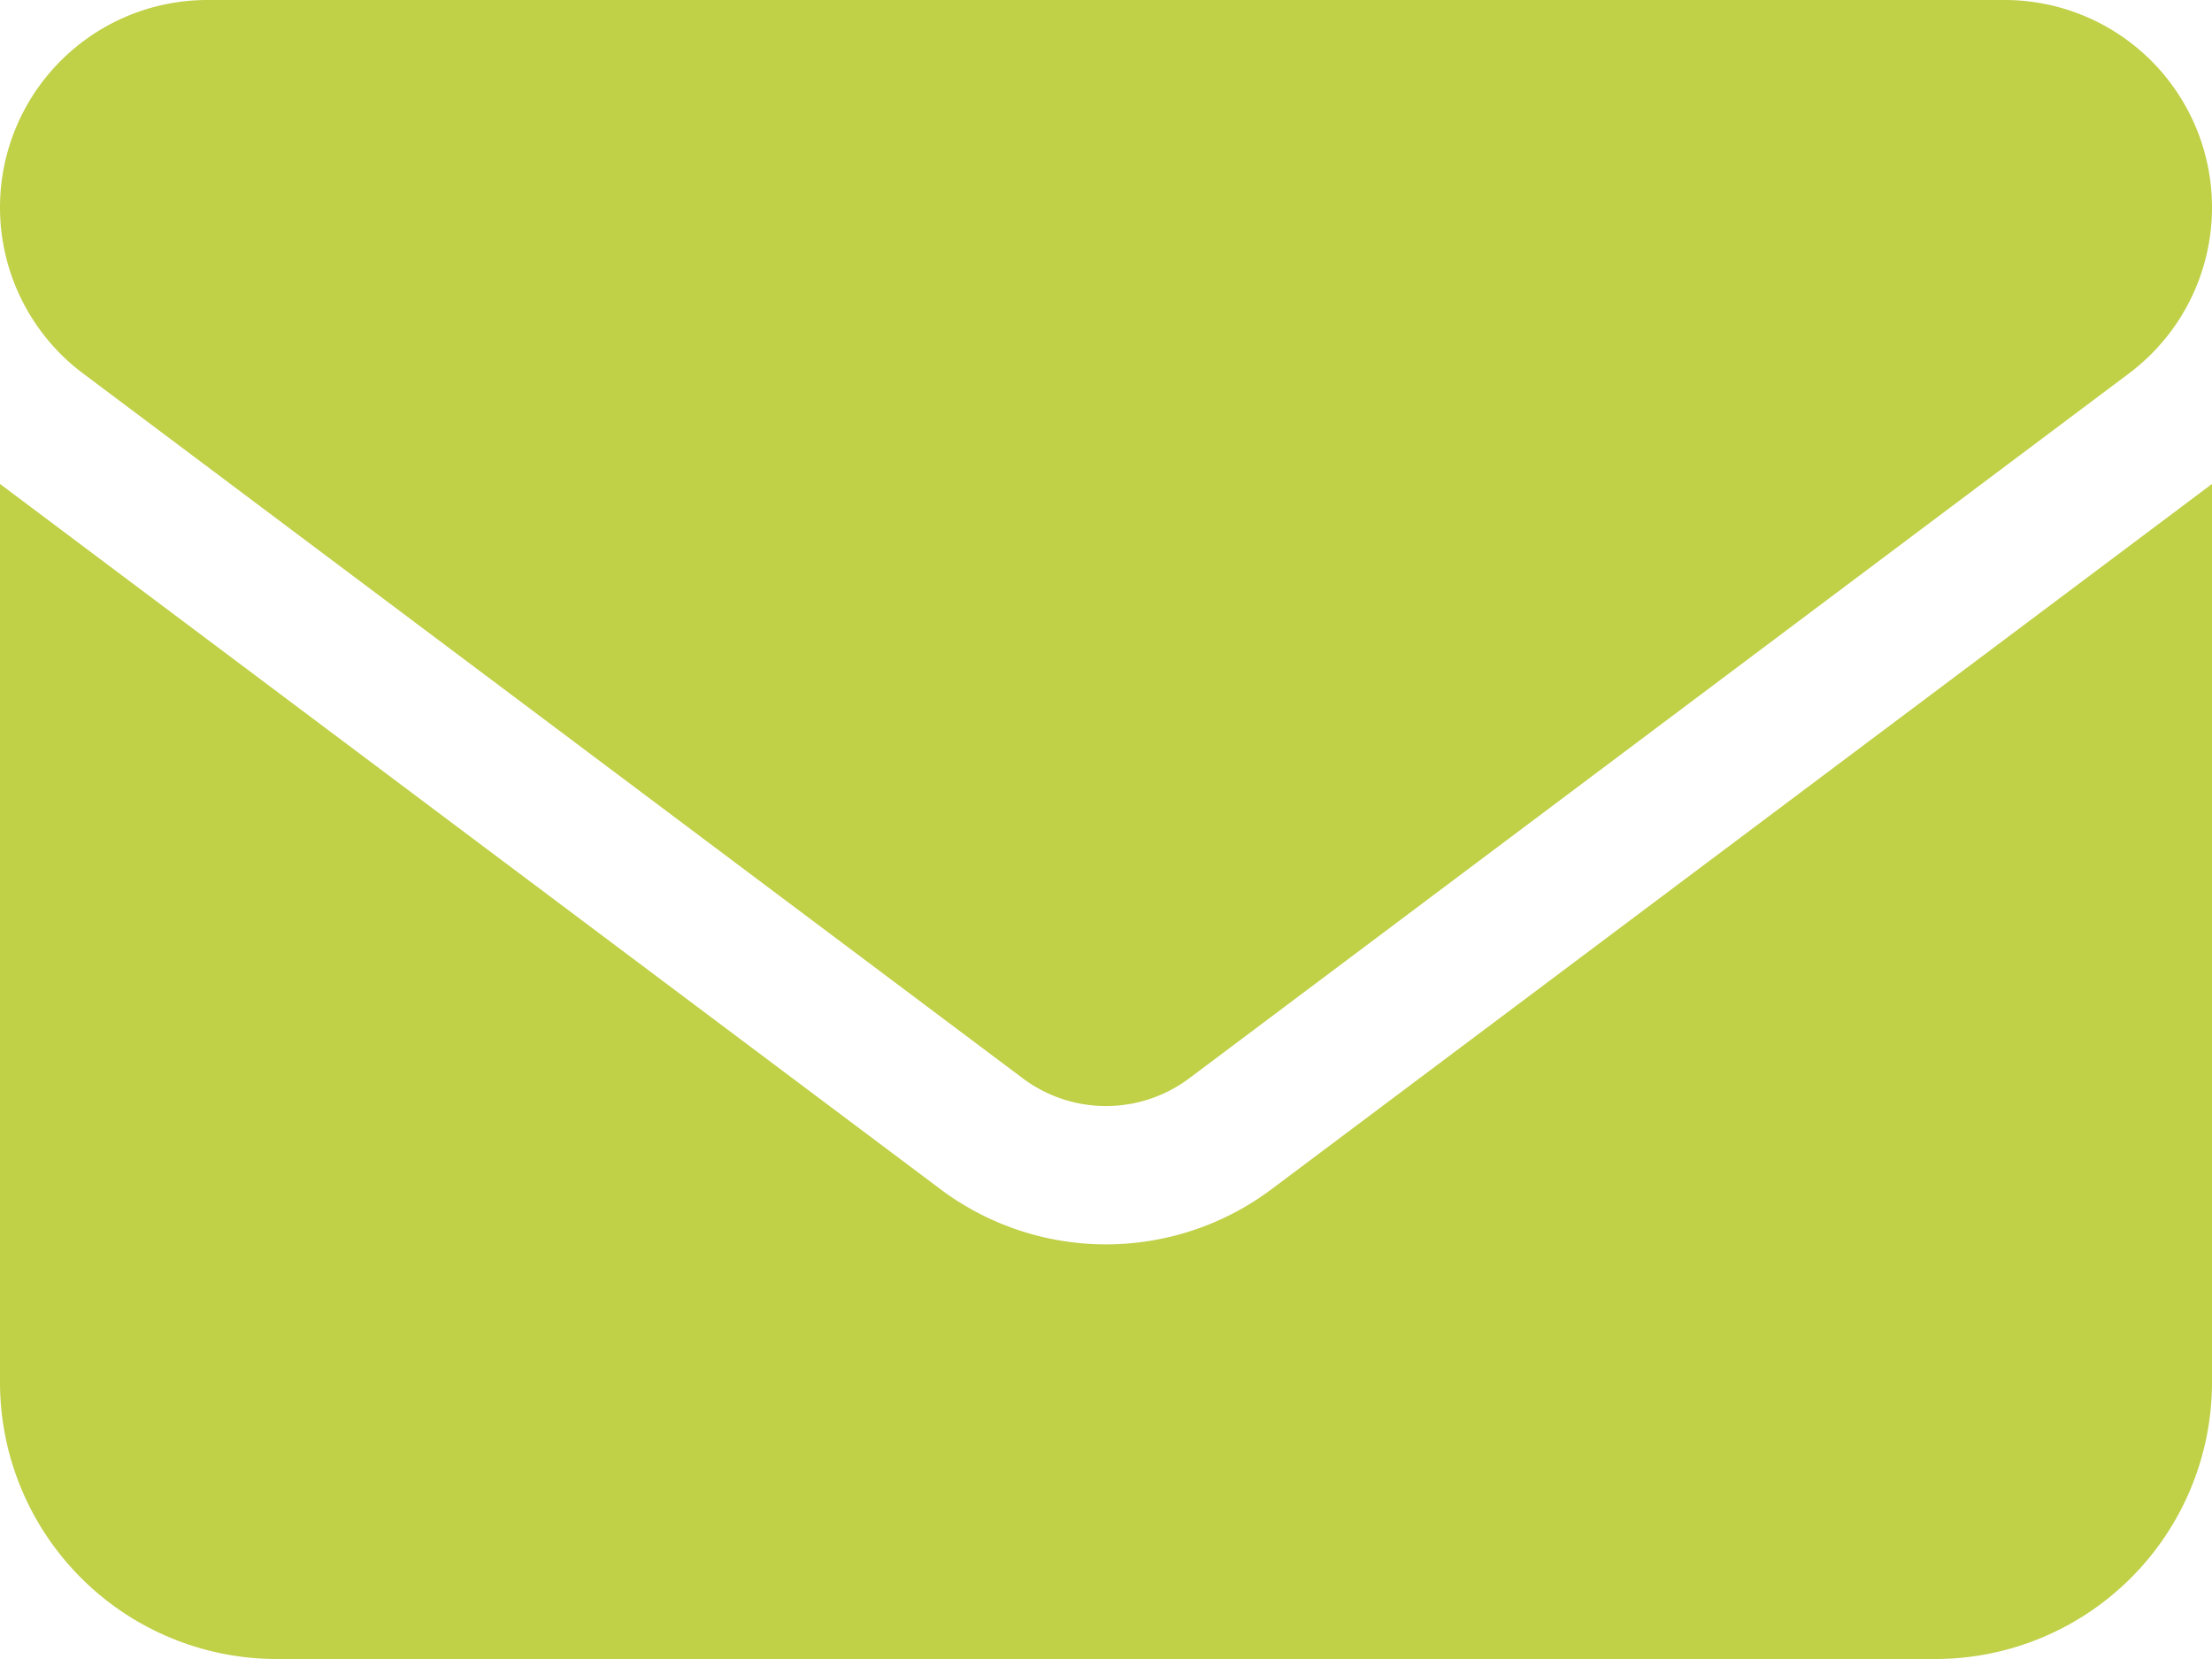 <?xml version="1.0" encoding="UTF-8"?> <svg xmlns="http://www.w3.org/2000/svg" width="14" height="10.5" viewBox="0 0 14 10.5"><path id="icone-mail" d="M-5.687-10.5A1.313,1.313,0,0,0-7-9.187a1.313,1.313,0,0,0,.525,1.05l5.95,4.463a.878.878,0,0,0,1.05,0l5.95-4.463A1.313,1.313,0,0,0,7-9.187,1.313,1.313,0,0,0,5.688-10.5H-5.687ZM-7-7.437V-1.75A1.752,1.752,0,0,0-5.25,0H5.25A1.752,1.752,0,0,0,7-1.75V-7.437L1.05-2.975a1.747,1.747,0,0,1-2.1,0Z" transform="translate(7 10.5)" fill="#c0d047"></path></svg> 